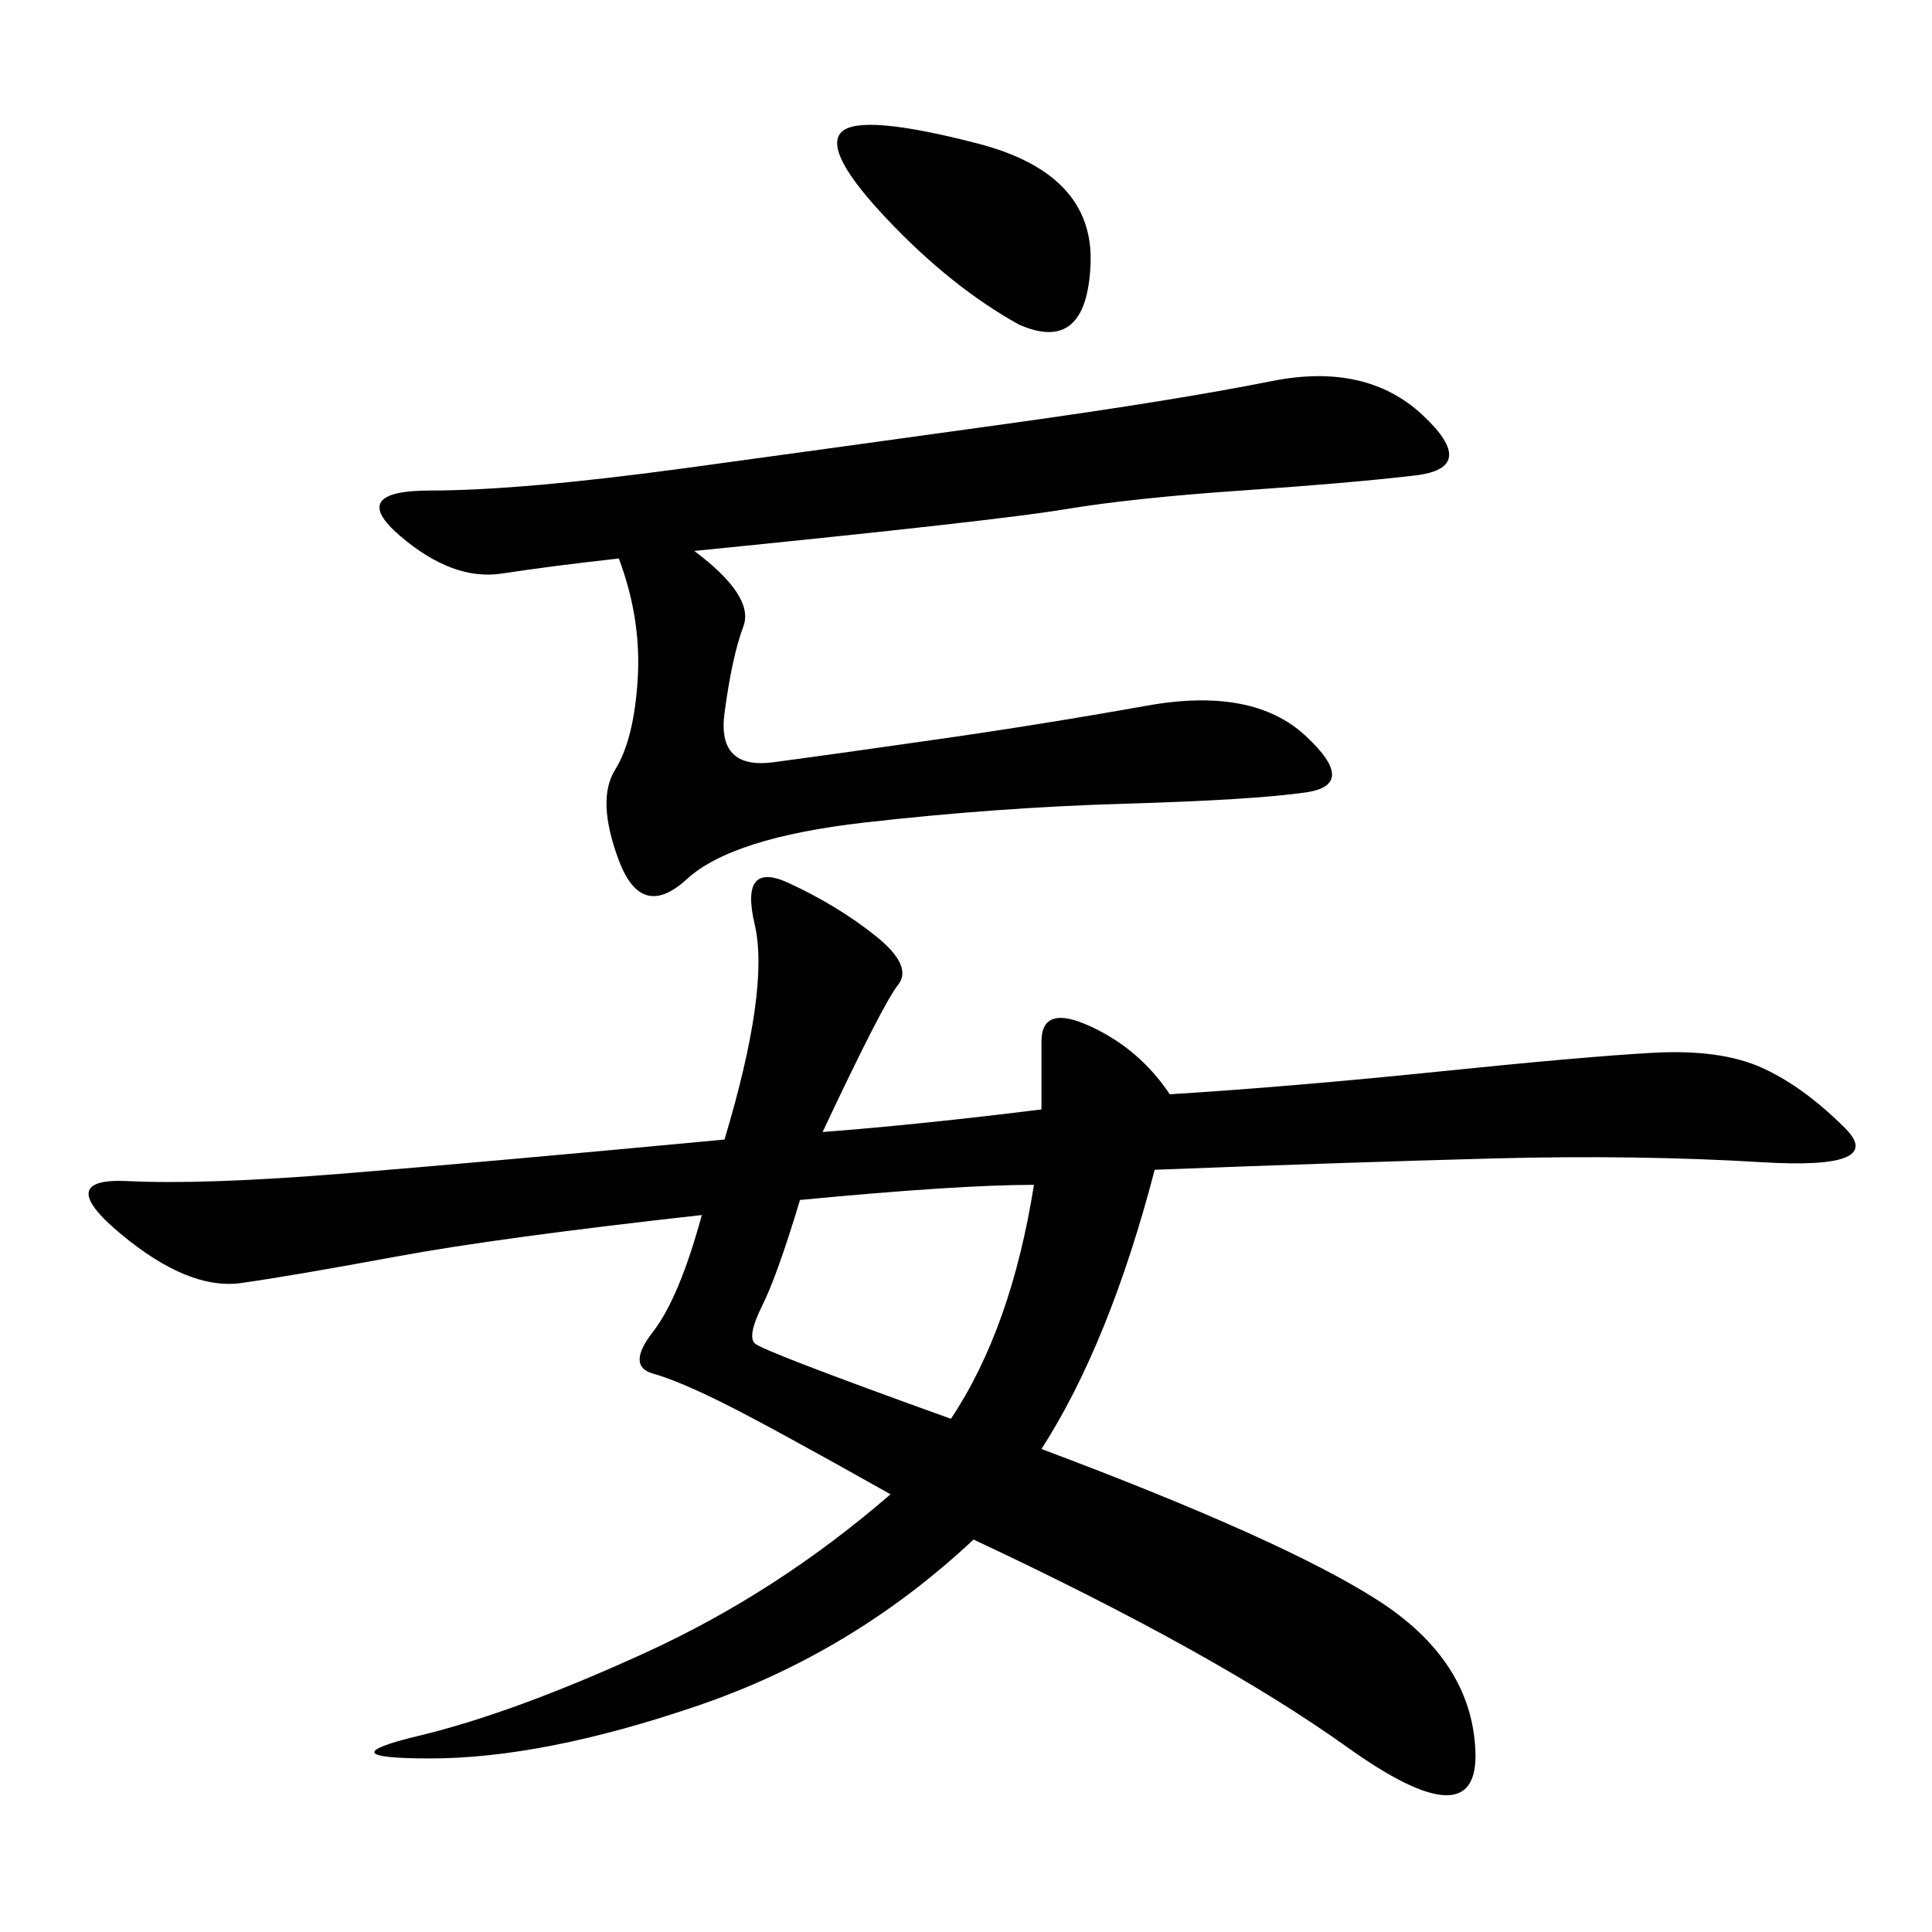 <svg xmlns="http://www.w3.org/2000/svg" xmlns:xlink="http://www.w3.org/1999/xlink" width="300" height="300"><path d="M161.72 172.27L161.72 161.72Q161.72 155.86 169.34 159.38Q176.95 162.89 181.64 169.92L181.64 169.92Q200.39 168.75 223.24 166.41Q246.09 164.06 256.64 163.48Q267.19 162.89 273.63 165.82Q280.08 168.75 286.52 175.20Q292.97 181.64 273.63 180.47Q254.30 179.30 232.03 179.88Q209.77 180.47 179.30 181.64L179.30 181.64Q172.27 208.59 161.72 225L161.72 225Q199.22 239.06 213.87 248.44Q228.52 257.81 229.10 271.88Q229.69 285.94 209.18 271.29Q188.67 256.64 151.17 239.06L151.17 239.06Q132.42 256.64 108.40 264.84Q84.38 273.05 66.80 273.05L66.80 273.05Q50.39 273.05 65.04 269.53Q79.69 266.02 100.20 256.64Q120.70 247.27 138.28 232.03L138.28 232.03Q119.53 221.48 112.50 217.97Q105.47 214.45 101.37 213.28Q97.27 212.11 101.37 206.84Q105.47 201.56 108.98 188.67L108.98 188.67Q77.34 192.19 61.52 195.12Q45.70 198.05 37.50 199.22Q29.30 200.39 18.75 191.60Q8.20 182.81 19.92 183.40Q31.64 183.98 53.32 182.23Q75 180.47 112.50 176.95L112.50 176.95Q119.53 153.52 117.19 143.55Q114.84 133.59 122.46 137.11Q130.08 140.63 135.94 145.31Q141.80 150 139.45 152.93Q137.11 155.86 127.73 175.78L127.73 175.78Q142.97 174.61 161.72 172.27L161.72 172.27ZM107.81 85.55Q117.19 92.58 115.43 97.27Q113.67 101.95 112.50 110.74Q111.33 119.53 120.12 118.36Q128.91 117.19 145.31 114.84Q161.72 112.50 178.13 109.57Q194.53 106.64 202.73 114.26Q210.94 121.88 202.73 123.05Q194.53 124.22 174.61 124.80Q154.69 125.39 134.18 127.73Q113.67 130.08 106.64 136.52Q99.61 142.97 96.09 133.59Q92.58 124.22 95.51 119.53Q98.44 114.84 99.02 105.47Q99.61 96.09 96.09 86.72L96.09 86.72Q85.55 87.89 77.93 89.06Q70.31 90.23 62.11 83.20Q53.91 76.17 66.80 76.17L66.80 76.17Q80.86 76.17 106.64 72.66Q132.42 69.14 157.62 65.63Q182.81 62.11 197.46 59.18Q212.11 56.25 220.90 64.45Q229.69 72.66 219.73 73.83Q209.77 75 192.77 76.17Q175.78 77.34 165.23 79.10Q154.69 80.86 107.81 85.55L107.81 85.55ZM124.22 186.33Q120.70 198.05 118.36 202.73Q116.02 207.42 117.19 208.59Q118.36 209.77 147.66 220.31L147.66 220.31Q157.03 206.25 160.55 183.98L160.55 183.98Q148.83 183.98 124.22 186.33L124.22 186.33ZM158.20 50.39Q147.66 44.53 137.70 33.98Q127.73 23.44 130.66 20.51Q133.59 17.58 151.76 22.27Q169.92 26.95 169.34 41.02Q168.75 55.08 158.20 50.39L158.20 50.39Z"/></svg>